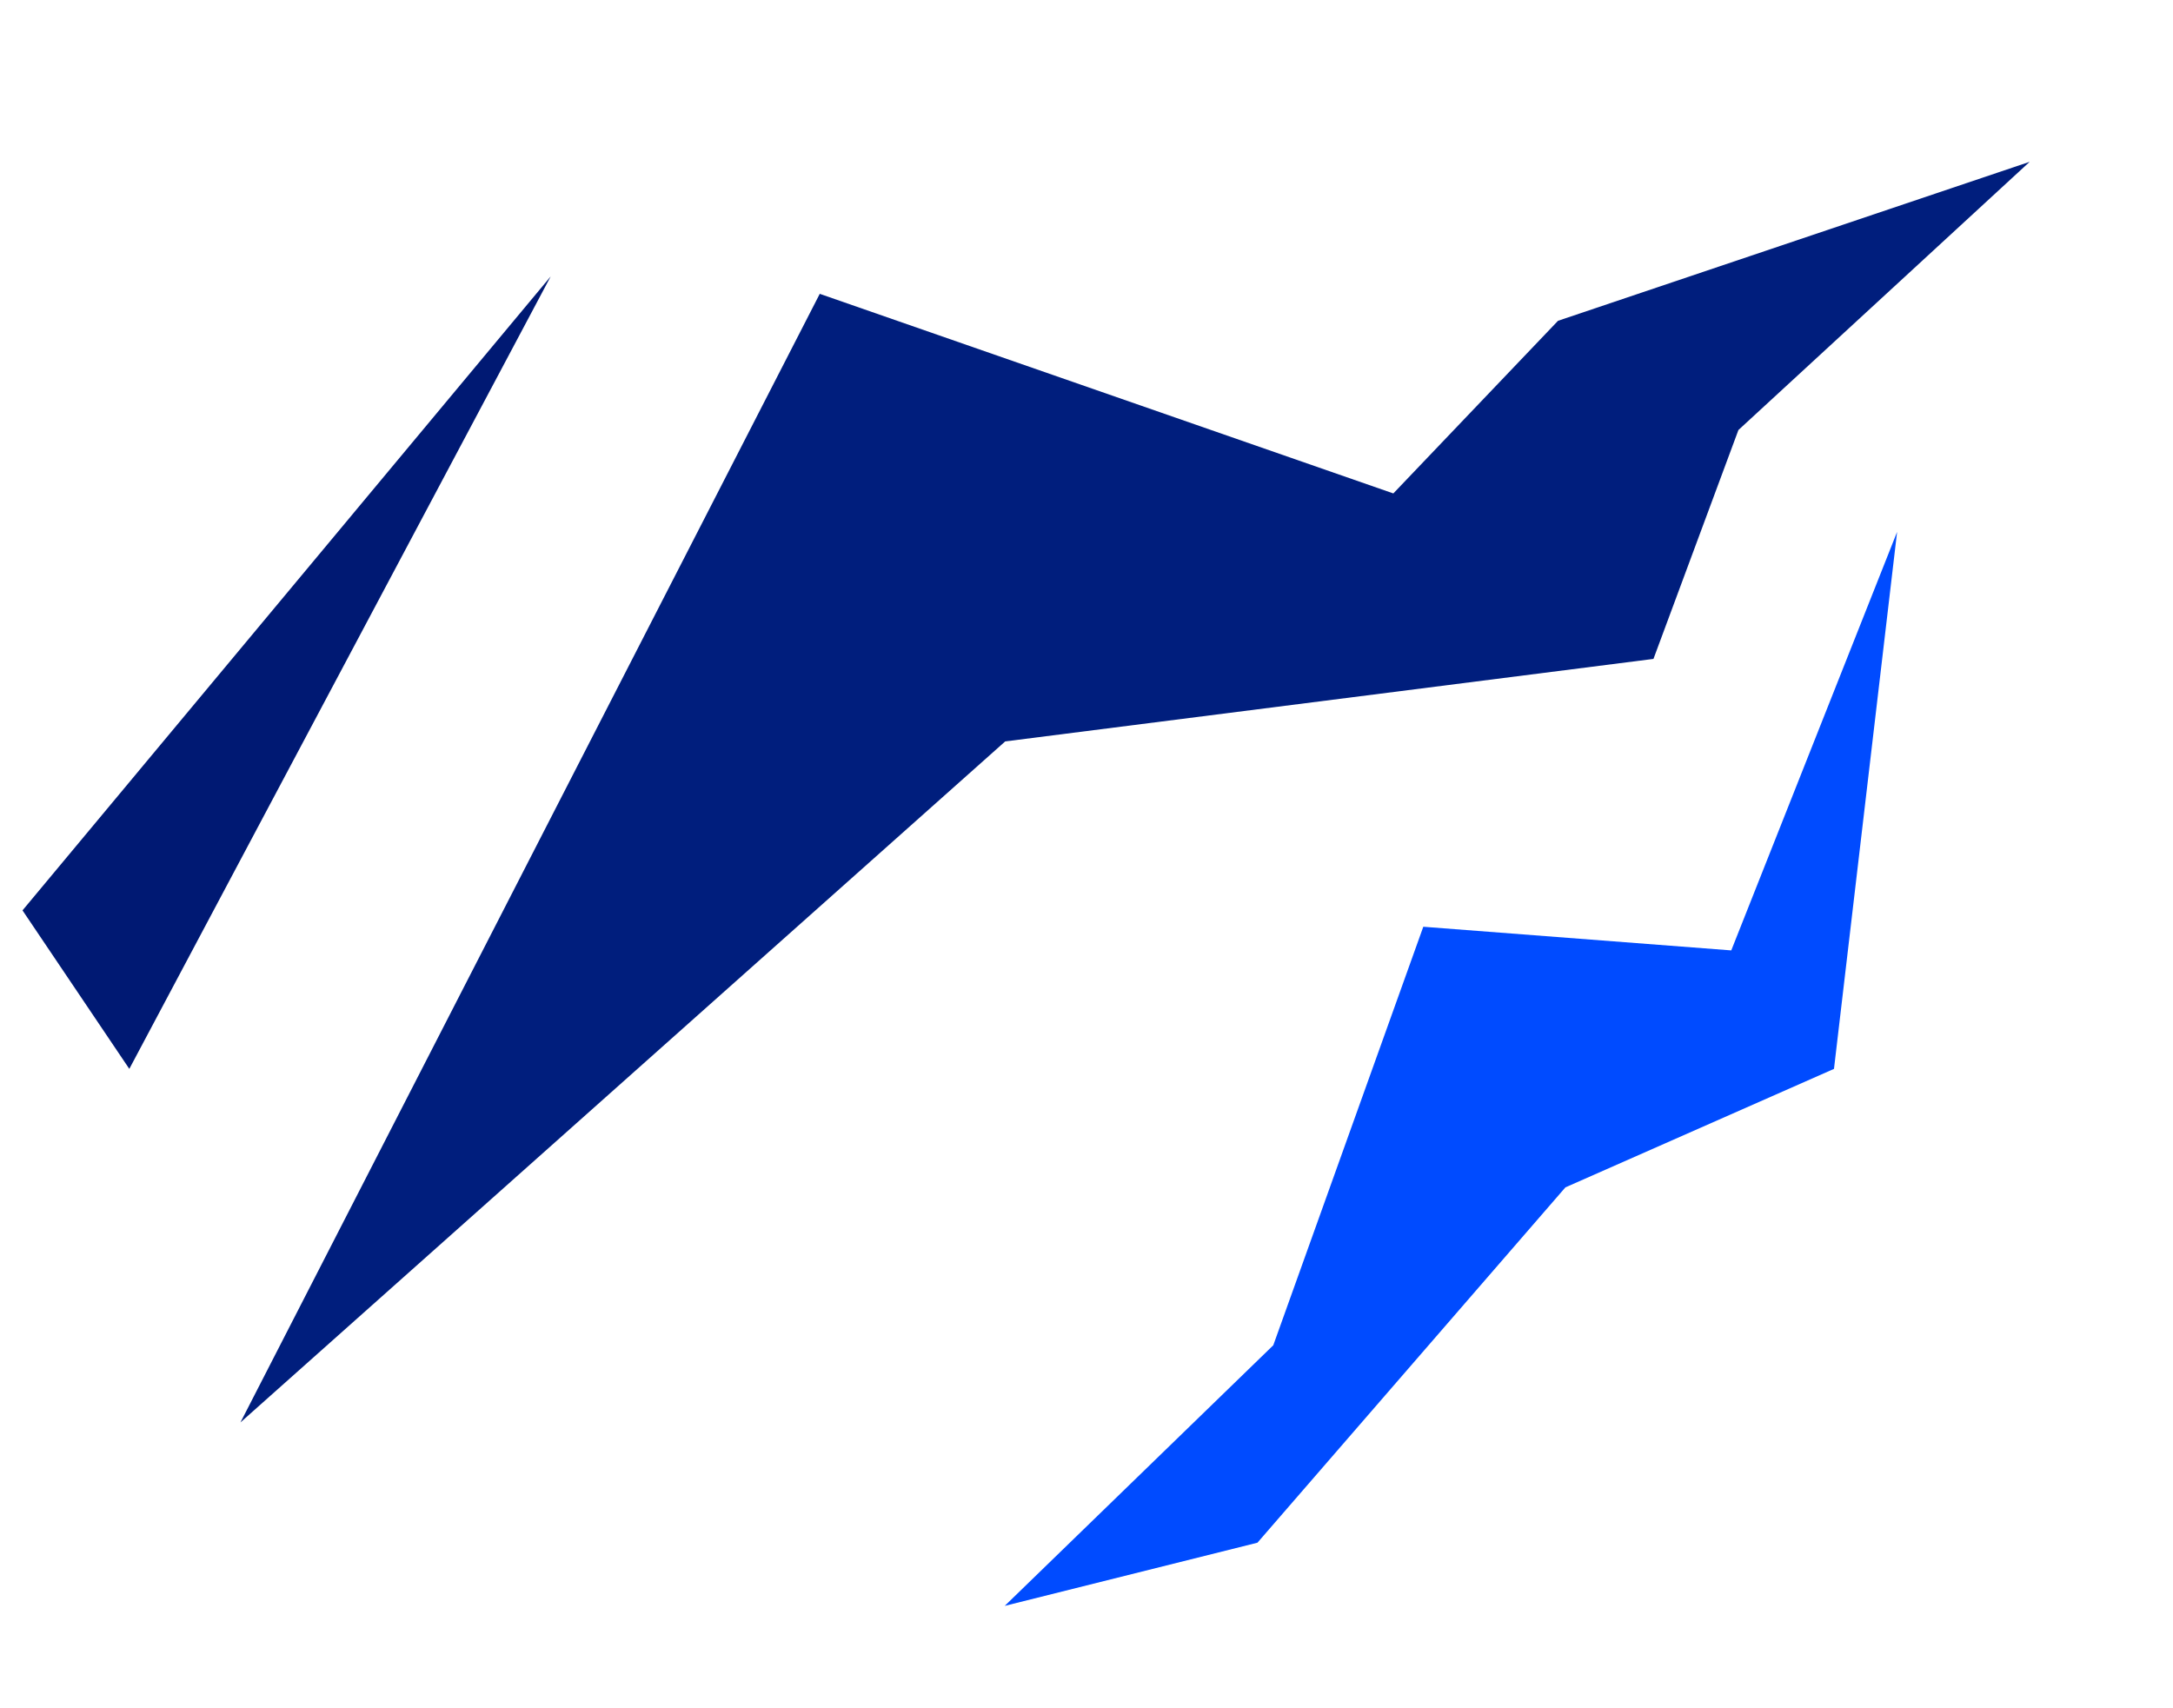 <?xml version="1.0" encoding="UTF-8"?>
<svg id="Calque_1" data-name="Calque 1" xmlns="http://www.w3.org/2000/svg" xmlns:xlink="http://www.w3.org/1999/xlink" viewBox="0 0 361.12 283.77">
  <defs>
    <style>
      .cls-1 {
        clip-path: url(#clippath);
      }

      .cls-2 {
        fill: none;
      }

      .cls-2, .cls-3, .cls-4, .cls-5 {
        stroke-width: 0px;
      }

      .cls-3 {
        fill: #004bff;
      }

      .cls-4 {
        fill: #001973;
      }

      .cls-5 {
        fill: #001e7d;
      }
    </style>
    <clipPath id="clippath">
      <rect class="cls-2" x="-485.29" y="-182.37" width="1280" height="720" transform="translate(309.41 355.26) rotate(180)"/>
    </clipPath>
  </defs>
  <g class="cls-1">
    <polygon class="cls-4" points="91.52 45.93 21.49 177.63 3.74 151.29 91.52 45.93"/>
    <polygon class="cls-5" points="39.96 236.38 167.05 123.21 274.78 109.5 288.9 71.46 337.3 26.89 258.92 53.31 231.55 82 136.23 48.83 39.96 236.38"/>
  </g>
  <polygon class="cls-3" points="315.27 88.39 304.78 177.63 260.15 197.32 208.97 256.37 166.97 266.87 211.6 223.56 236.53 154.01 287.71 157.94 315.27 88.39"/>
</svg>